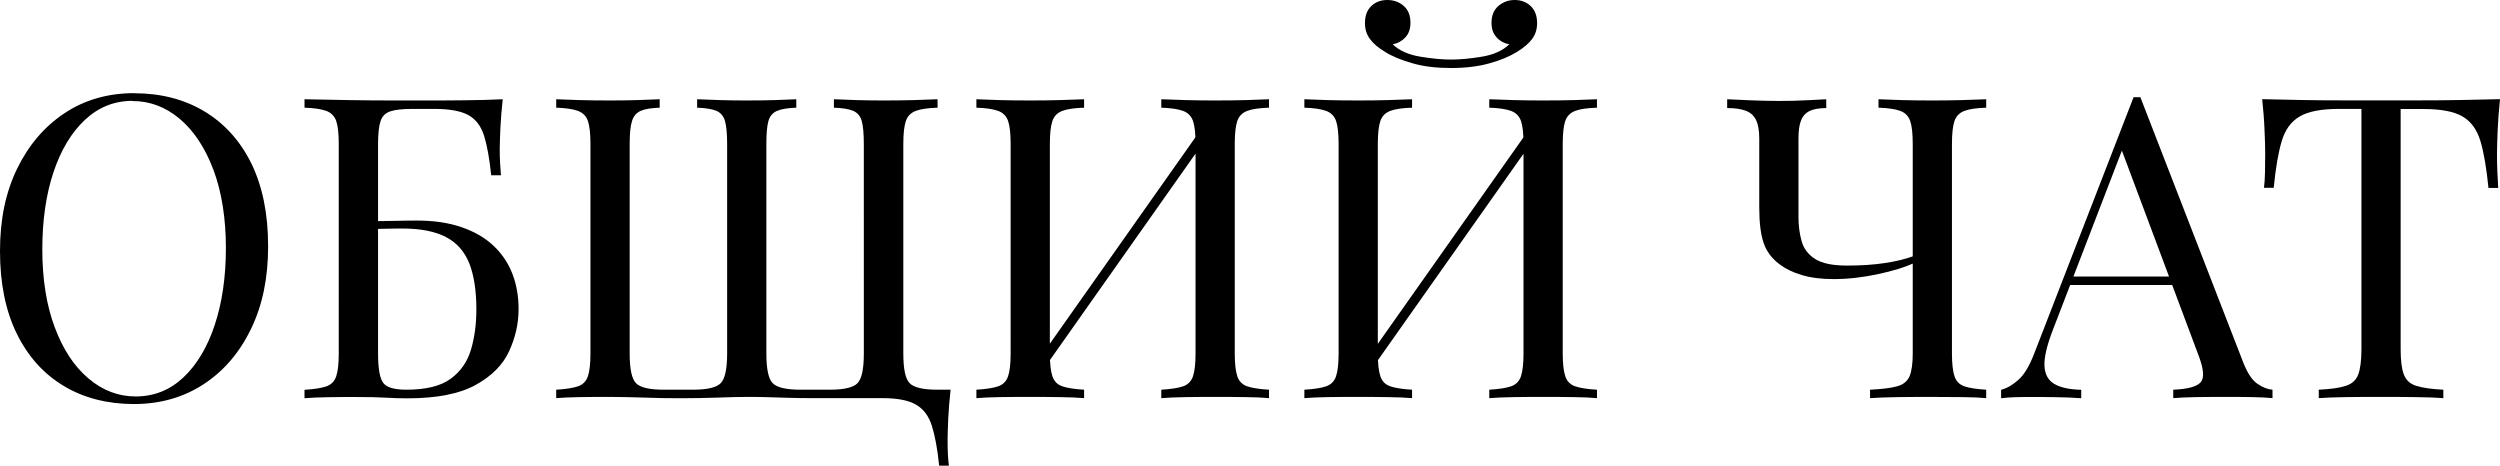 <?xml version="1.0" encoding="UTF-8"?> <svg xmlns="http://www.w3.org/2000/svg" id="_Слой_1" data-name="Слой 1" viewBox="0 0 266.49 49.64"><path d="M14.31,9.94c2.85,0,5.35.65,7.49,1.94,2.14,1.29,3.81,3.14,5,5.56,1.18,2.42,1.78,5.35,1.78,8.8s-.61,6.3-1.82,8.82c-1.22,2.52-2.9,4.49-5.06,5.9-2.16,1.41-4.64,2.11-7.43,2.11s-5.35-.64-7.49-1.94c-2.15-1.29-3.81-3.15-5-5.58-1.19-2.43-1.78-5.36-1.78-8.78s.61-6.3,1.84-8.82,2.92-4.48,5.06-5.9c2.14-1.41,4.61-2.12,7.4-2.12ZM14.13,10.75c-1.95,0-3.64.68-5.08,2.03-1.44,1.35-2.56,3.21-3.35,5.58-.79,2.37-1.19,5.12-1.19,8.24s.44,5.95,1.33,8.3c.88,2.36,2.08,4.17,3.6,5.45,1.51,1.28,3.19,1.91,5.02,1.91,1.95,0,3.64-.67,5.08-2.02,1.44-1.35,2.56-3.22,3.35-5.6.79-2.38,1.19-5.12,1.19-8.21s-.44-5.98-1.33-8.33c-.88-2.34-2.08-4.15-3.58-5.42-1.5-1.27-3.18-1.91-5.04-1.91Z"></path><path d="M53.59,10.58c-.12,1.05-.2,2.07-.25,3.06-.04.99-.07,1.74-.07,2.25,0,.54.01,1.06.04,1.55.03.5.06.91.09,1.24h-1.04c-.18-1.77-.44-3.17-.76-4.21-.33-1.04-.89-1.77-1.69-2.21-.8-.43-1.99-.65-3.58-.65h-2.38c-1.02,0-1.79.08-2.32.25-.53.17-.88.51-1.06,1.04-.18.53-.27,1.34-.27,2.45v22.32c0,1.59.18,2.63.54,3.13.36.5,1.19.74,2.48.74,2.07,0,3.64-.38,4.7-1.15,1.06-.77,1.79-1.8,2.18-3.1.39-1.31.58-2.74.58-4.3,0-1.98-.25-3.61-.74-4.88-.5-1.27-1.32-2.22-2.48-2.83-1.16-.61-2.71-.92-4.66-.92-.33,0-.86,0-1.6.02-.74.02-1.45.03-2.14.04-.69.02-1.17.02-1.44.02l-.09-.85c1.41,0,2.76-.01,4.05-.04,1.29-.03,2.21-.04,2.75-.04,1.8,0,3.38.23,4.75.7,1.37.47,2.5,1.12,3.4,1.96.9.84,1.58,1.84,2.03,2.99.45,1.16.67,2.42.67,3.8,0,1.53-.34,3.02-1.01,4.48-.67,1.46-1.87,2.66-3.58,3.6s-4.12,1.42-7.25,1.42c-.78,0-1.55-.02-2.32-.07s-1.88-.07-3.35-.07c-.84,0-1.78,0-2.81.02s-1.87.05-2.5.11v-.9c1.02-.06,1.79-.18,2.32-.36.52-.18.88-.54,1.06-1.08.18-.54.27-1.35.27-2.43V15.35c0-1.11-.09-1.93-.27-2.45-.18-.52-.53-.88-1.06-1.08-.53-.19-1.3-.31-2.32-.34v-.9c1.47.03,3.04.06,4.72.09,1.68.03,3.26.04,4.75.04h3.58c1.17,0,2.5,0,4-.02,1.5-.01,2.85-.05,4.05-.11Z"></path><path d="M99.94,10.58v.9c-1.02.03-1.79.14-2.32.34-.53.2-.88.56-1.06,1.08-.18.53-.27,1.34-.27,2.45v22.32c0,1.65.22,2.71.67,3.17.45.47,1.44.7,2.97.7h1.4c-.12,1.05-.2,2.07-.25,3.06-.04.99-.07,1.74-.07,2.25,0,1.17.04,2.1.14,2.79h-1.04c-.18-1.77-.44-3.18-.77-4.23-.33-1.05-.89-1.81-1.69-2.27-.79-.47-1.99-.7-3.58-.7h-7.47c-.93,0-1.82-.01-2.68-.04-.86-.03-1.64-.05-2.34-.07-.71-.02-1.34-.02-1.91-.02-.84,0-1.88.02-3.1.07-1.23.04-2.57.07-4,.07s-2.73-.02-3.96-.07c-1.23-.04-2.42-.07-3.56-.07s-2.26,0-3.28.02c-1.02.02-1.85.05-2.48.11v-.9c1.02-.06,1.79-.18,2.32-.36.52-.18.88-.54,1.06-1.08s.27-1.35.27-2.43V15.35c0-1.11-.09-1.93-.27-2.45-.18-.52-.53-.88-1.06-1.08-.53-.19-1.3-.31-2.32-.34v-.9c.63.03,1.46.06,2.48.09,1.02.03,2.11.04,3.28.04.96,0,1.91-.01,2.86-.04.95-.03,1.75-.06,2.41-.09v.9c-.9.03-1.58.14-2.03.34-.45.2-.76.56-.92,1.08-.17.53-.25,1.34-.25,2.45v22.32c0,1.65.22,2.71.67,3.17.45.47,1.44.7,2.97.7h3.1c1.53,0,2.52-.23,2.97-.7.45-.46.68-1.52.68-3.17V15.35c0-1.11-.08-1.93-.23-2.45-.15-.52-.45-.88-.9-1.08-.45-.19-1.14-.31-2.07-.34v-.9c.66.03,1.47.06,2.43.09.96.03,1.91.04,2.83.04,1.08,0,2.09-.01,3.04-.04.94-.03,1.7-.06,2.27-.09v.9c-.9.03-1.58.14-2.05.34-.47.2-.77.56-.92,1.08-.15.53-.22,1.34-.22,2.45v22.32c0,1.65.22,2.71.67,3.17.45.47,1.44.7,2.97.7h3.11c1.53,0,2.52-.23,2.97-.7.45-.46.67-1.52.67-3.17V15.35c0-1.11-.08-1.93-.22-2.45-.15-.52-.45-.88-.9-1.08-.45-.19-1.14-.31-2.07-.34v-.9c.66.03,1.47.06,2.43.09.96.03,1.91.04,2.83.04,1.17,0,2.26-.01,3.29-.04,1.02-.03,1.84-.06,2.47-.09Z"></path><path d="M115.56,10.58v.9c-1.02.03-1.79.14-2.32.34-.53.2-.88.56-1.06,1.08-.18.53-.27,1.34-.27,2.45v22.32c0,1.08.09,1.89.27,2.43s.53.9,1.06,1.08c.52.18,1.3.3,2.32.36v.9c-.69-.06-1.55-.1-2.59-.11-1.03-.02-2.08-.02-3.13-.02-1.17,0-2.27,0-3.29.02-1.02.02-1.84.05-2.47.11v-.9c1.02-.06,1.79-.18,2.32-.36.52-.18.88-.54,1.06-1.08.18-.54.27-1.35.27-2.43V15.35c0-1.11-.09-1.93-.27-2.45-.18-.52-.53-.88-1.06-1.08-.53-.19-1.3-.31-2.32-.34v-.9c.63.03,1.45.06,2.47.09,1.02.03,2.12.04,3.29.04,1.05,0,2.09-.01,3.13-.04,1.04-.03,1.9-.06,2.59-.09ZM128.2,13.54c-.06.63-.11,1.28-.13,1.94l-18,25.52.13-1.94,18-25.52ZM135.27,10.58v.9c-1.02.03-1.79.14-2.32.34-.53.2-.88.56-1.06,1.08-.18.53-.27,1.34-.27,2.45v22.32c0,1.08.09,1.89.27,2.43s.53.9,1.06,1.08c.52.18,1.3.3,2.32.36v.9c-.63-.06-1.46-.1-2.47-.11-1.02-.02-2.12-.02-3.29-.02-1.02,0-2.06,0-3.11.02s-1.92.05-2.61.11v-.9c1.02-.06,1.79-.18,2.32-.36.52-.18.88-.54,1.06-1.08.18-.54.27-1.35.27-2.43V15.35c0-1.11-.09-1.93-.27-2.45-.18-.52-.53-.88-1.06-1.08-.53-.19-1.3-.31-2.32-.34v-.9c.69.03,1.56.06,2.61.09,1.05.03,2.08.04,3.11.04,1.17,0,2.26-.01,3.29-.04,1.02-.03,1.84-.06,2.47-.09Z"></path><path d="M150.52,10.58v.9c-1.02.03-1.79.14-2.32.34-.53.2-.88.56-1.06,1.08-.18.53-.27,1.34-.27,2.45v22.32c0,1.08.09,1.89.27,2.43s.53.9,1.06,1.08c.52.18,1.3.3,2.32.36v.9c-.69-.06-1.55-.1-2.59-.11-1.03-.02-2.08-.02-3.13-.02-1.17,0-2.27,0-3.29.02-1.02.02-1.84.05-2.47.11v-.9c1.02-.06,1.79-.18,2.32-.36.52-.18.88-.54,1.06-1.08.18-.54.27-1.35.27-2.43V15.35c0-1.11-.09-1.93-.27-2.45-.18-.52-.53-.88-1.06-1.08-.53-.19-1.3-.31-2.32-.34v-.9c.63.03,1.45.06,2.47.09,1.02.03,2.12.04,3.29.04,1.05,0,2.09-.01,3.13-.04,1.04-.03,1.9-.06,2.59-.09ZM163.17,13.54c-.06.63-.11,1.28-.13,1.94l-18,25.52.13-1.94,18-25.52ZM161.46,0c.69,0,1.26.22,1.71.65.45.44.68,1.04.68,1.82,0,.63-.17,1.19-.52,1.67-.35.48-.89.94-1.64,1.4-.78.48-1.75.89-2.92,1.21-1.17.33-2.54.5-4.1.5s-2.92-.16-4.09-.5c-1.17-.33-2.15-.73-2.92-1.21-.75-.45-1.3-.92-1.64-1.4-.35-.48-.52-1.04-.52-1.67,0-.78.22-1.39.67-1.82.45-.43,1.02-.65,1.71-.65s1.28.21,1.75.63c.48.42.72,1.02.72,1.8,0,.63-.17,1.14-.52,1.53-.35.39-.8.65-1.37.77.69.66,1.67,1.1,2.93,1.31,1.26.21,2.35.31,3.28.31s2.06-.1,3.31-.31,2.21-.65,2.9-1.31c-.57-.12-1.03-.38-1.37-.77-.35-.39-.52-.9-.52-1.53,0-.78.25-1.38.74-1.8.5-.42,1.07-.63,1.73-.63ZM170.23,10.58v.9c-1.02.03-1.79.14-2.32.34-.53.2-.88.56-1.06,1.08-.18.53-.27,1.34-.27,2.45v22.32c0,1.08.09,1.89.27,2.43s.53.9,1.06,1.08c.52.18,1.3.3,2.32.36v.9c-.63-.06-1.46-.1-2.47-.11-1.02-.02-2.12-.02-3.29-.02-1.02,0-2.06,0-3.11.02s-1.92.05-2.61.11v-.9c1.02-.06,1.79-.18,2.32-.36.52-.18.88-.54,1.06-1.08.18-.54.27-1.35.27-2.43V15.35c0-1.11-.09-1.93-.27-2.45-.18-.52-.53-.88-1.06-1.08-.53-.19-1.3-.31-2.32-.34v-.9c.69.03,1.56.06,2.61.09,1.05.03,2.08.04,3.11.04,1.17,0,2.26-.01,3.29-.04,1.02-.03,1.84-.06,2.47-.09Z"></path><path d="M194.67,10.58v.94c-.72,0-1.3.1-1.73.29-.43.2-.75.53-.94.99-.2.47-.29,1.12-.29,1.96v8.37c0,.93.11,1.79.34,2.59.22.79.7,1.42,1.44,1.89.74.47,1.87.7,3.4.7s2.84-.09,4.03-.27c1.19-.18,2.18-.42,2.99-.72v.77c-.84.39-2.06.77-3.67,1.12s-3.2.54-4.79.54c-1.29,0-2.42-.14-3.38-.43-.96-.28-1.75-.67-2.38-1.15-.84-.63-1.41-1.4-1.71-2.32-.3-.91-.45-2.15-.45-3.71v-7.38c0-.84-.11-1.49-.34-1.96-.22-.46-.58-.79-1.08-.99-.5-.19-1.16-.29-2-.29v-.94c.51.03,1.31.07,2.41.11,1.09.04,2.14.07,3.13.07s1.96-.02,2.9-.07c.94-.04,1.66-.08,2.14-.11ZM211.72,10.58v.9c-1.02.03-1.79.14-2.32.34-.53.2-.88.56-1.06,1.08-.18.53-.27,1.34-.27,2.45v22.32c0,1.08.09,1.89.27,2.43.18.54.53.9,1.06,1.08.52.18,1.3.3,2.32.36v.9c-.63-.06-1.46-.1-2.48-.11s-2.11-.02-3.29-.02-2.41,0-3.62.02-2.21.05-2.99.11v-.9c1.26-.06,2.22-.18,2.88-.36.66-.18,1.1-.54,1.33-1.08.23-.54.34-1.35.34-2.43V15.35c0-1.11-.09-1.93-.27-2.45-.18-.52-.53-.88-1.06-1.08-.52-.19-1.3-.31-2.32-.34v-.9c.63.03,1.46.06,2.48.09,1.02.03,2.11.04,3.29.04,1.05,0,2.09-.01,3.13-.04,1.04-.03,1.9-.06,2.59-.09Z"></path><path d="M228.15,10.35l10.98,28.31c.45,1.14.96,1.9,1.53,2.27.57.38,1.09.58,1.58.61v.9c-.6-.06-1.34-.1-2.21-.11-.87-.02-1.74-.02-2.61-.02-1.17,0-2.27,0-3.29.02s-1.84.05-2.47.11v-.9c1.53-.06,2.5-.32,2.92-.79.42-.46.33-1.46-.27-2.99l-8.37-22.36.72-.58-7.83,20.34c-.63,1.62-.93,2.89-.9,3.8s.38,1.57,1.04,1.96c.66.39,1.62.6,2.88.63v.9c-.84-.06-1.72-.1-2.63-.11-.92-.02-1.76-.02-2.54-.02s-1.39,0-1.91.02c-.53.02-1.01.05-1.46.11v-.9c.6-.15,1.21-.5,1.84-1.06.63-.55,1.2-1.51,1.71-2.86l10.57-27.27h.72ZM233.64,29.48v.9h-13.41l.45-.9h12.96Z"></path><path d="M266.49,10.58c-.12,1.14-.2,2.24-.25,3.31-.04,1.07-.07,1.88-.07,2.45,0,.72.01,1.4.04,2.02.03.63.06,1.19.09,1.67h-1.04c-.21-2.1-.49-3.76-.85-4.97-.36-1.22-.99-2.09-1.89-2.63-.9-.54-2.3-.81-4.19-.81h-2.43v25.6c0,1.2.11,2.1.34,2.7.23.6.67,1.01,1.33,1.21.66.21,1.62.35,2.88.41v.9c-.78-.06-1.77-.1-2.97-.11-1.2-.02-2.42-.02-3.65-.02-1.35,0-2.62,0-3.8.02s-2.14.05-2.86.11v-.9c1.26-.06,2.22-.19,2.88-.41.66-.21,1.1-.61,1.33-1.21.22-.6.34-1.5.34-2.7V11.61h-2.43c-1.86,0-3.25.27-4.16.81-.92.54-1.55,1.42-1.91,2.63-.36,1.21-.65,2.87-.85,4.97h-1.04c.06-.48.1-1.03.11-1.67.01-.63.02-1.3.02-2.02,0-.57-.02-1.39-.07-2.45-.04-1.06-.13-2.17-.25-3.31,1.26.03,2.63.06,4.12.09,1.49.03,2.98.04,4.48.04h8.17c1.49,0,2.98-.01,4.48-.04,1.5-.03,2.87-.06,4.1-.09Z"></path></svg> 